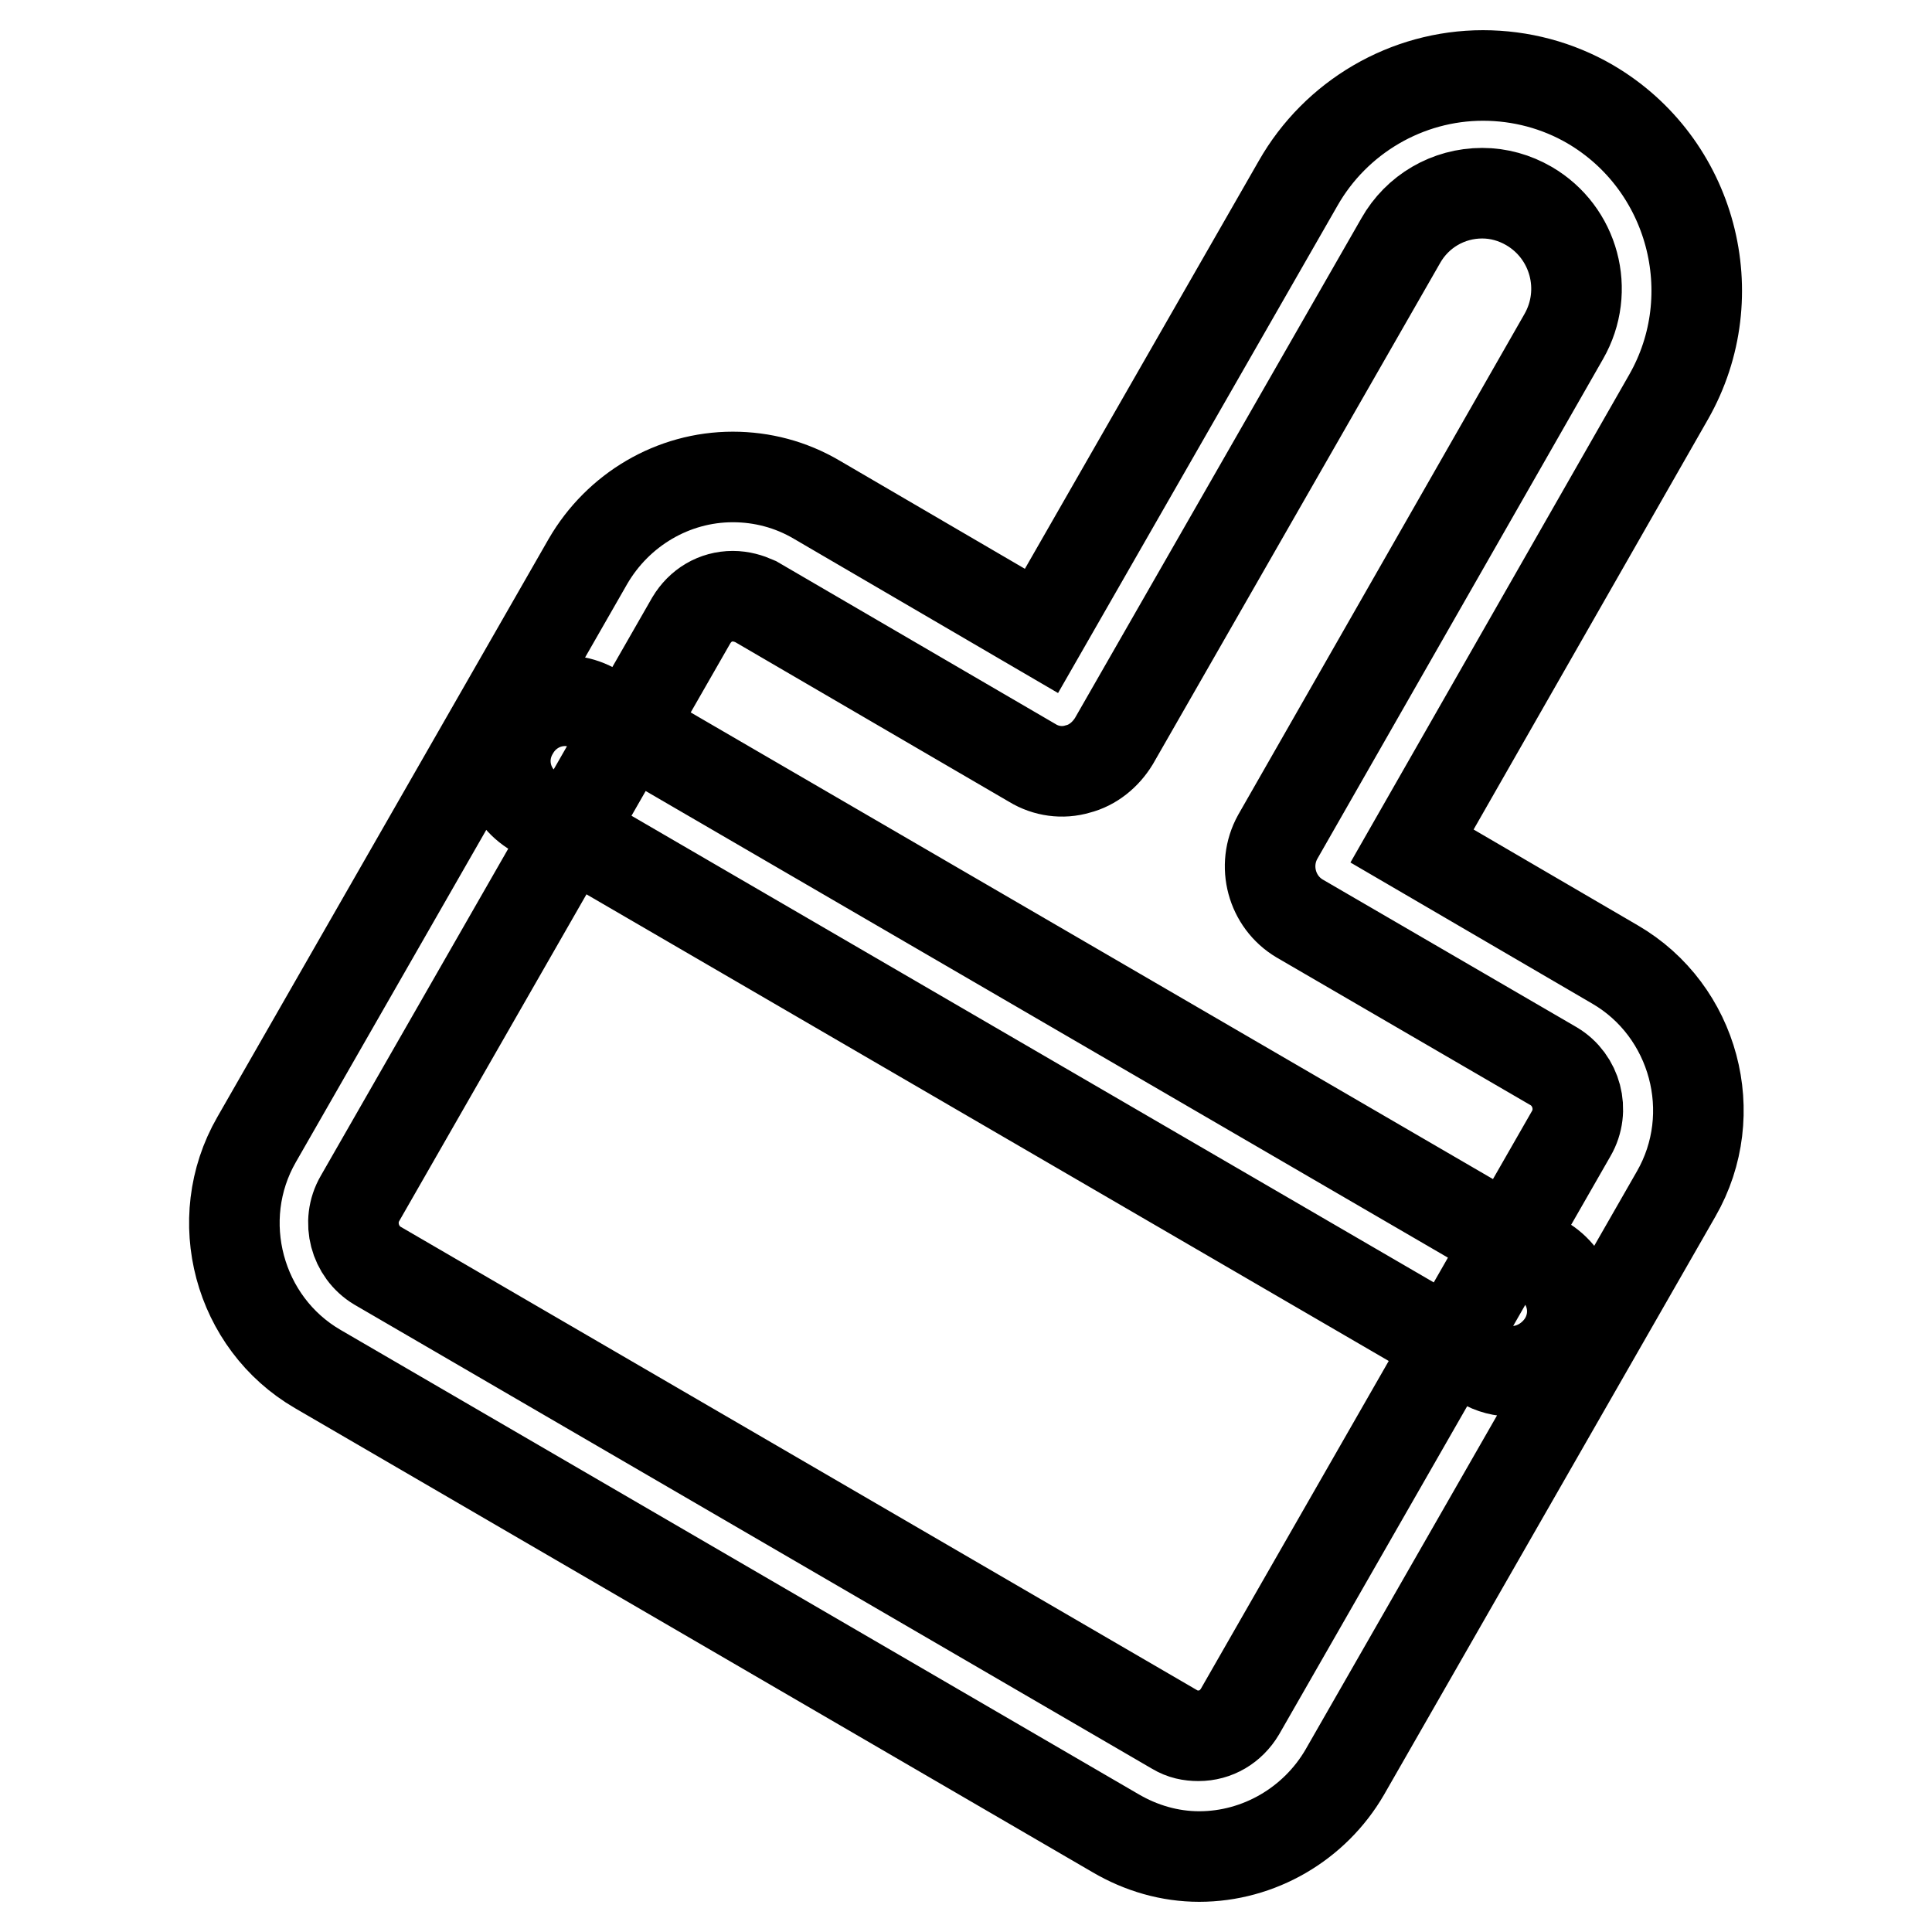 <?xml version="1.0" encoding="utf-8"?>
<!-- Svg Vector Icons : http://www.onlinewebfonts.com/icon -->
<!DOCTYPE svg PUBLIC "-//W3C//DTD SVG 1.1//EN" "http://www.w3.org/Graphics/SVG/1.1/DTD/svg11.dtd">
<svg version="1.1" xmlns="http://www.w3.org/2000/svg" xmlns:xlink="http://www.w3.org/1999/xlink" x="0px" y="0px" viewBox="0 0 256 256" enable-background="new 0 0 256 256" xml:space="preserve">
<g> <path stroke-width="12" fill-opacity="0" stroke="#000000"  d="M200.4,181.7c-1.3,0-2.7-0.3-4-1.1l-125.5-73c-3.8-2.2-5.1-7-2.8-10.8c2.2-3.8,7-5.1,10.8-2.8l125.5,73 c3.8,2.2,5.1,7,2.8,10.8C205.7,180.2,203.1,181.7,200.4,181.7z M158.9,246c-3.9,0-7.7-1.1-11.1-3.1L42.1,181.4 c-10.5-6.1-14.2-19.8-8.1-30.4l43.9-76.6c4-6.9,11.3-11.2,19.2-11.2c3.9,0,7.7,1,11.1,3L138,83.6l34-59.3 c5-8.8,14.4-14.3,24.5-14.3c5,0,9.9,1.3,14.2,3.8c13.5,7.9,18.1,25.3,10.4,38.8l-34,59.5l26.9,15.7c10.5,6.1,14.2,19.8,8.1,30.4 l-43.9,76.6C174.2,241.7,166.8,246,158.9,246z M97.1,79c-2.3,0-4.3,1.2-5.5,3.2l-43.9,76.6c-1.8,3.1-0.7,7.1,2.3,8.9l105.7,61.5 c1,0.6,2,0.8,3.1,0.8c2.3,0,4.3-1.2,5.5-3.2l43.9-76.6c1.8-3.1,0.7-7.1-2.3-8.9l-33.7-19.6c-3.7-2.2-5-7-2.9-10.8l37.9-66.3 c3.5-6.1,1.4-13.8-4.6-17.3c-1.9-1.1-4-1.7-6.2-1.7c-4.5,0-8.6,2.4-10.8,6.3l-38,66.3c-1.1,1.8-2.8,3.2-4.8,3.7 c-2,0.6-4.2,0.3-6-0.8l-36.7-21.4C99.2,79.3,98.2,79,97.1,79z"/></g>
</svg>